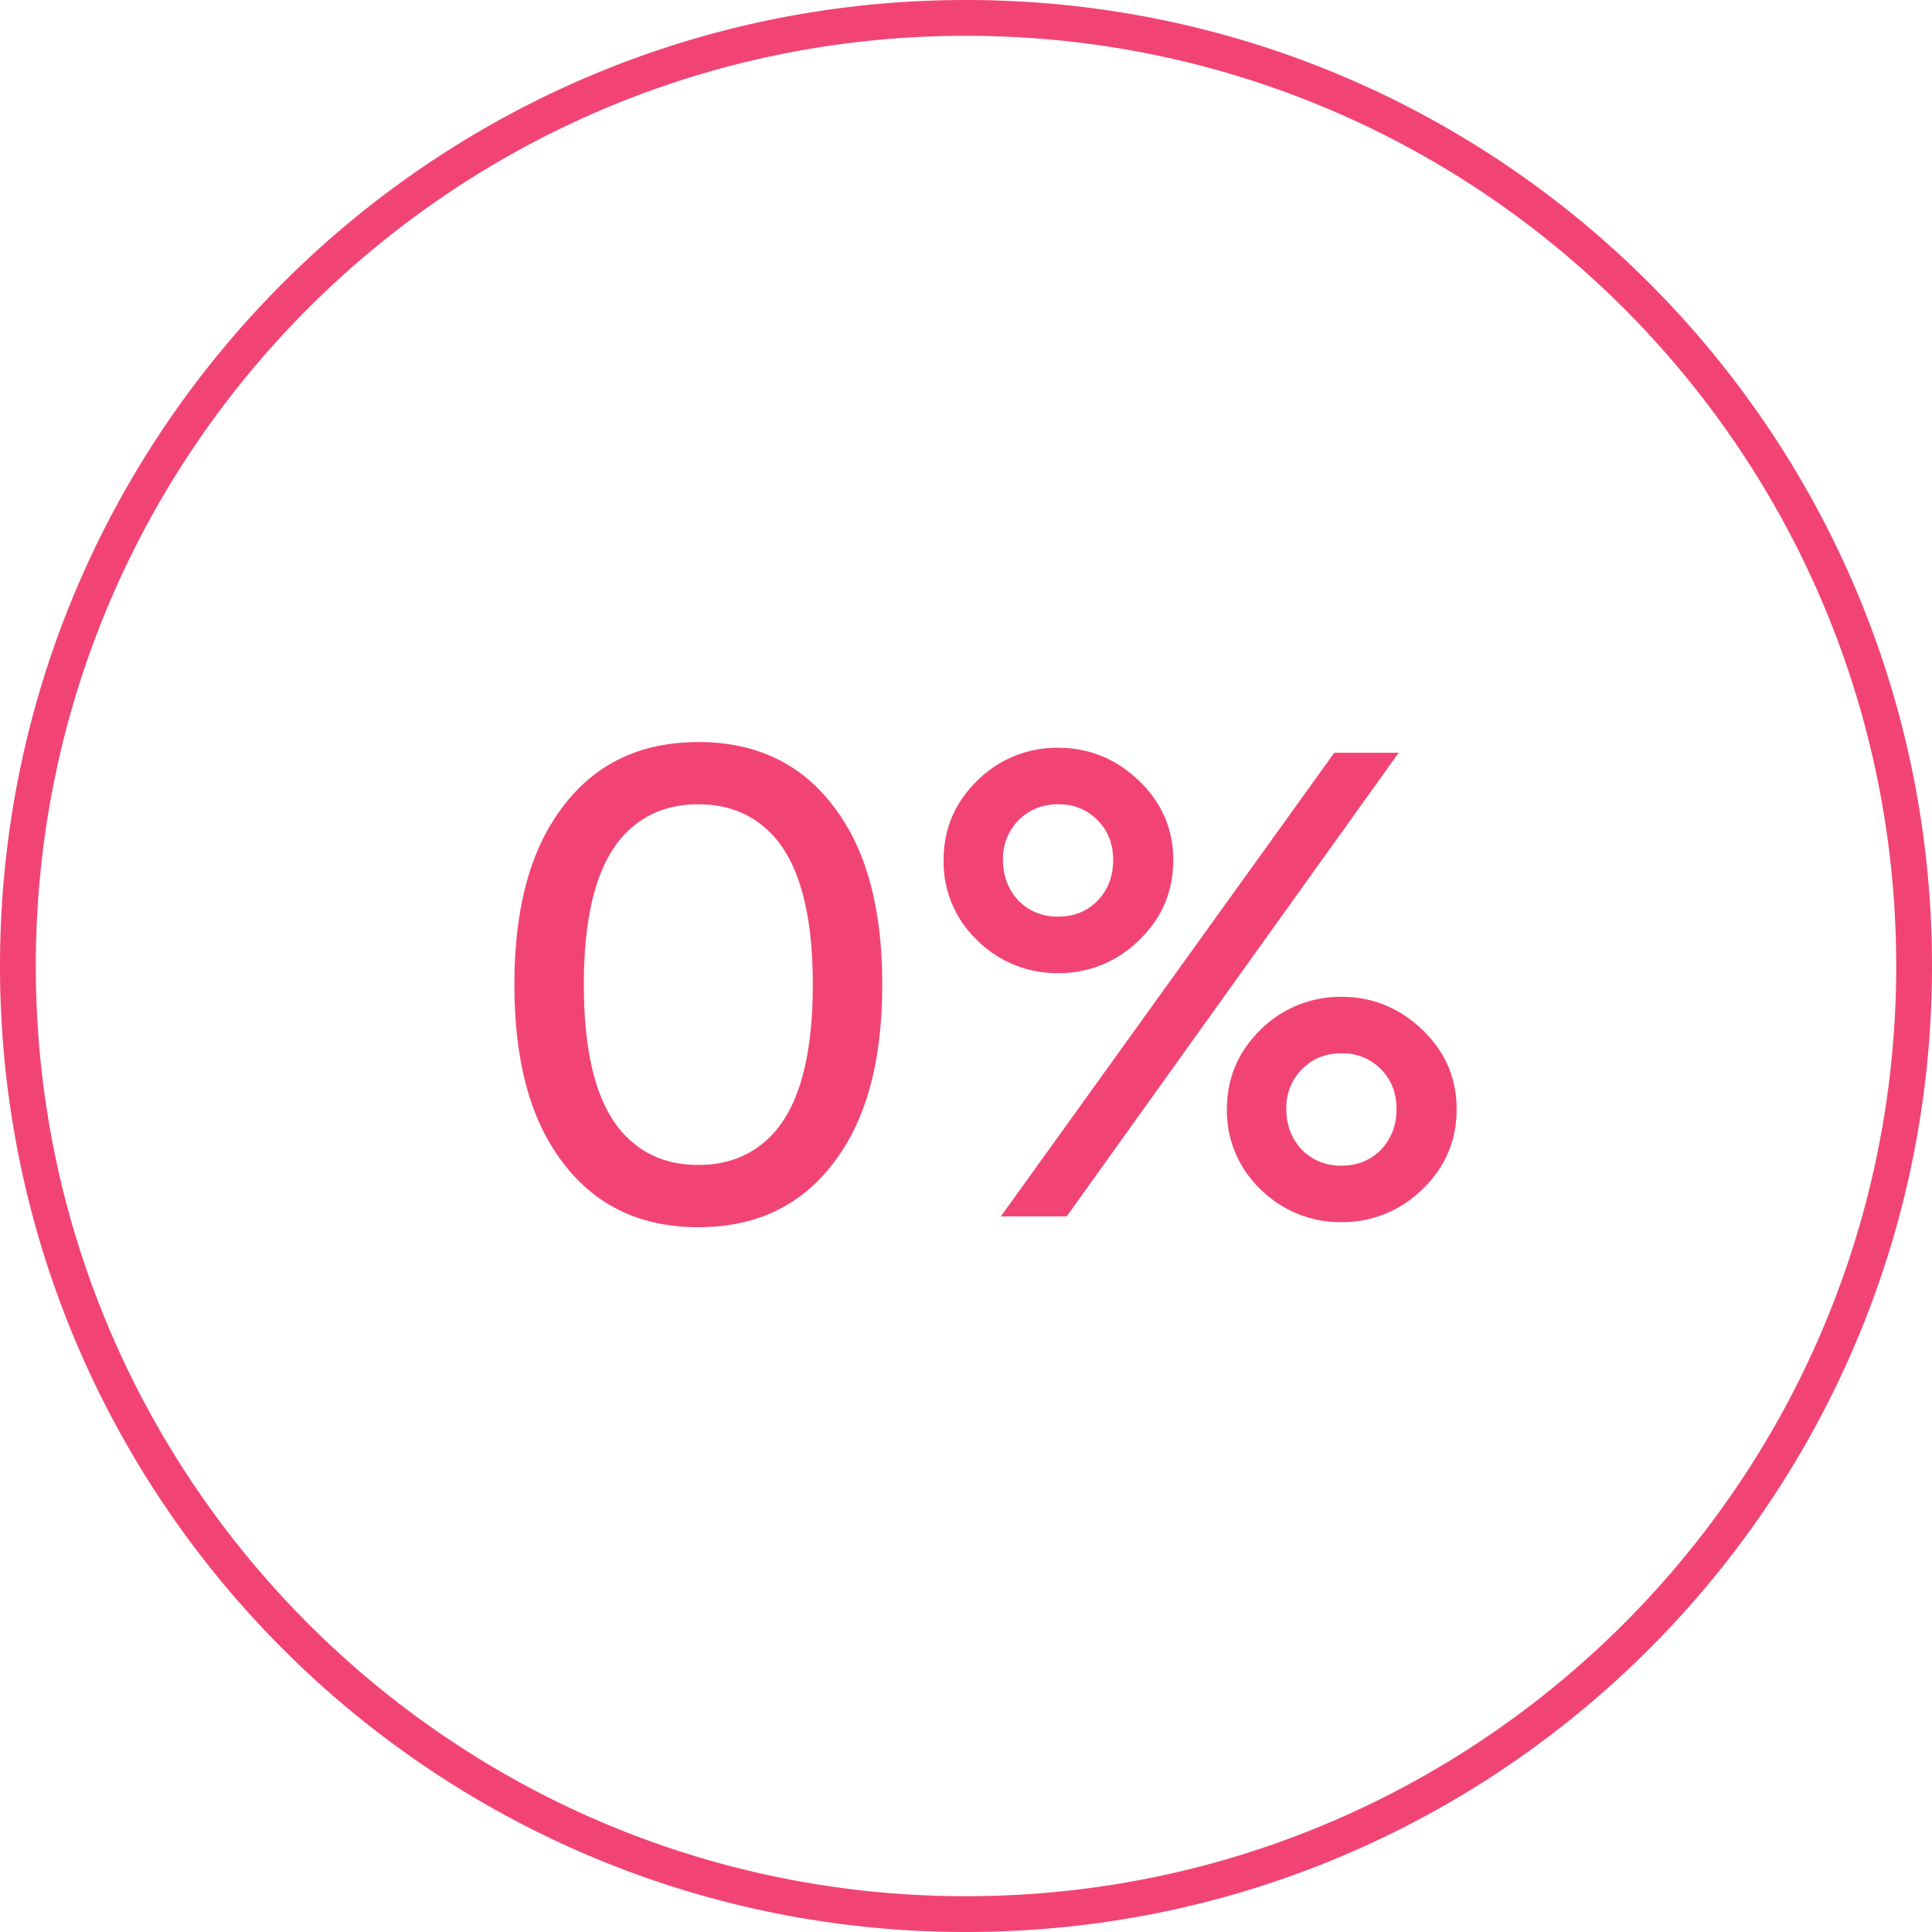 <svg width="40" height="40" viewBox="0 0 40 40" fill="none" xmlns="http://www.w3.org/2000/svg"><path d="M20 0c11.046 0 20 8.954 20 20s-8.954 20-20 20S0 31.046 0 20 8.954 0 20 0zm0 .741C9.363.741.741 9.363.741 20S9.363 39.259 20 39.259 39.259 30.637 39.259 20 30.637.741 20 .741zm-5.542 14.622c1.284 0 2.267.514 2.948 1.541.573.85.86 2.01.86 3.482 0 1.471-.287 2.632-.86 3.481-.681 1.027-1.664 1.541-2.948 1.541s-2.267-.514-2.948-1.54c-.573-.85-.86-2.01-.86-3.482 0-1.472.287-2.632.86-3.482.681-1.027 1.664-1.54 2.948-1.54zm13.315 5.275c.641 0 1.2.227 1.674.681.474.454.711 1.002.711 1.644 0 .652-.237 1.206-.71 1.66a2.342 2.342 0 0 1-1.675.68 2.34 2.34 0 0 1-1.674-.68 2.237 2.237 0 0 1-.697-1.66c0-.642.233-1.19.697-1.644a2.342 2.342 0 0 1 1.674-.681zm-5.689 4.547h-1.363l6.904-9.6h1.333l-6.874 9.6zm5.689-3.377c-.326 0-.598.109-.815.326a1.125 1.125 0 0 0-.326.829c0 .335.109.617.326.845.217.217.489.326.815.326.325 0 .598-.11.815-.326.217-.227.325-.51.325-.845 0-.336-.108-.612-.325-.83a1.107 1.107 0 0 0-.816-.325zm-13.315-5.156c-.622 0-1.131.208-1.526.622-.563.593-.844 1.63-.844 3.112 0 1.48.28 2.518.844 3.111.395.415.904.622 1.526.622s1.13-.208 1.525-.622c.563-.593.845-1.63.845-3.111 0-1.482-.282-2.519-.845-3.112-.395-.414-.903-.622-1.525-.622zm7.448-1.17c.642 0 1.2.227 1.674.681.474.454.711 1.003.711 1.645 0 .651-.237 1.205-.71 1.659a2.341 2.341 0 0 1-1.675.681 2.34 2.34 0 0 1-1.674-.681 2.235 2.235 0 0 1-.696-1.66c0-.641.232-1.19.696-1.644a2.341 2.341 0 0 1 1.674-.682zm0 1.17c-.325 0-.597.11-.814.326a1.124 1.124 0 0 0-.326.83c0 .335.109.617.326.844.217.217.489.326.814.326.326 0 .598-.109.815-.326.217-.227.326-.509.326-.844 0-.336-.11-.612-.326-.83a1.106 1.106 0 0 0-.815-.326z" fill="#F24474"/></svg>